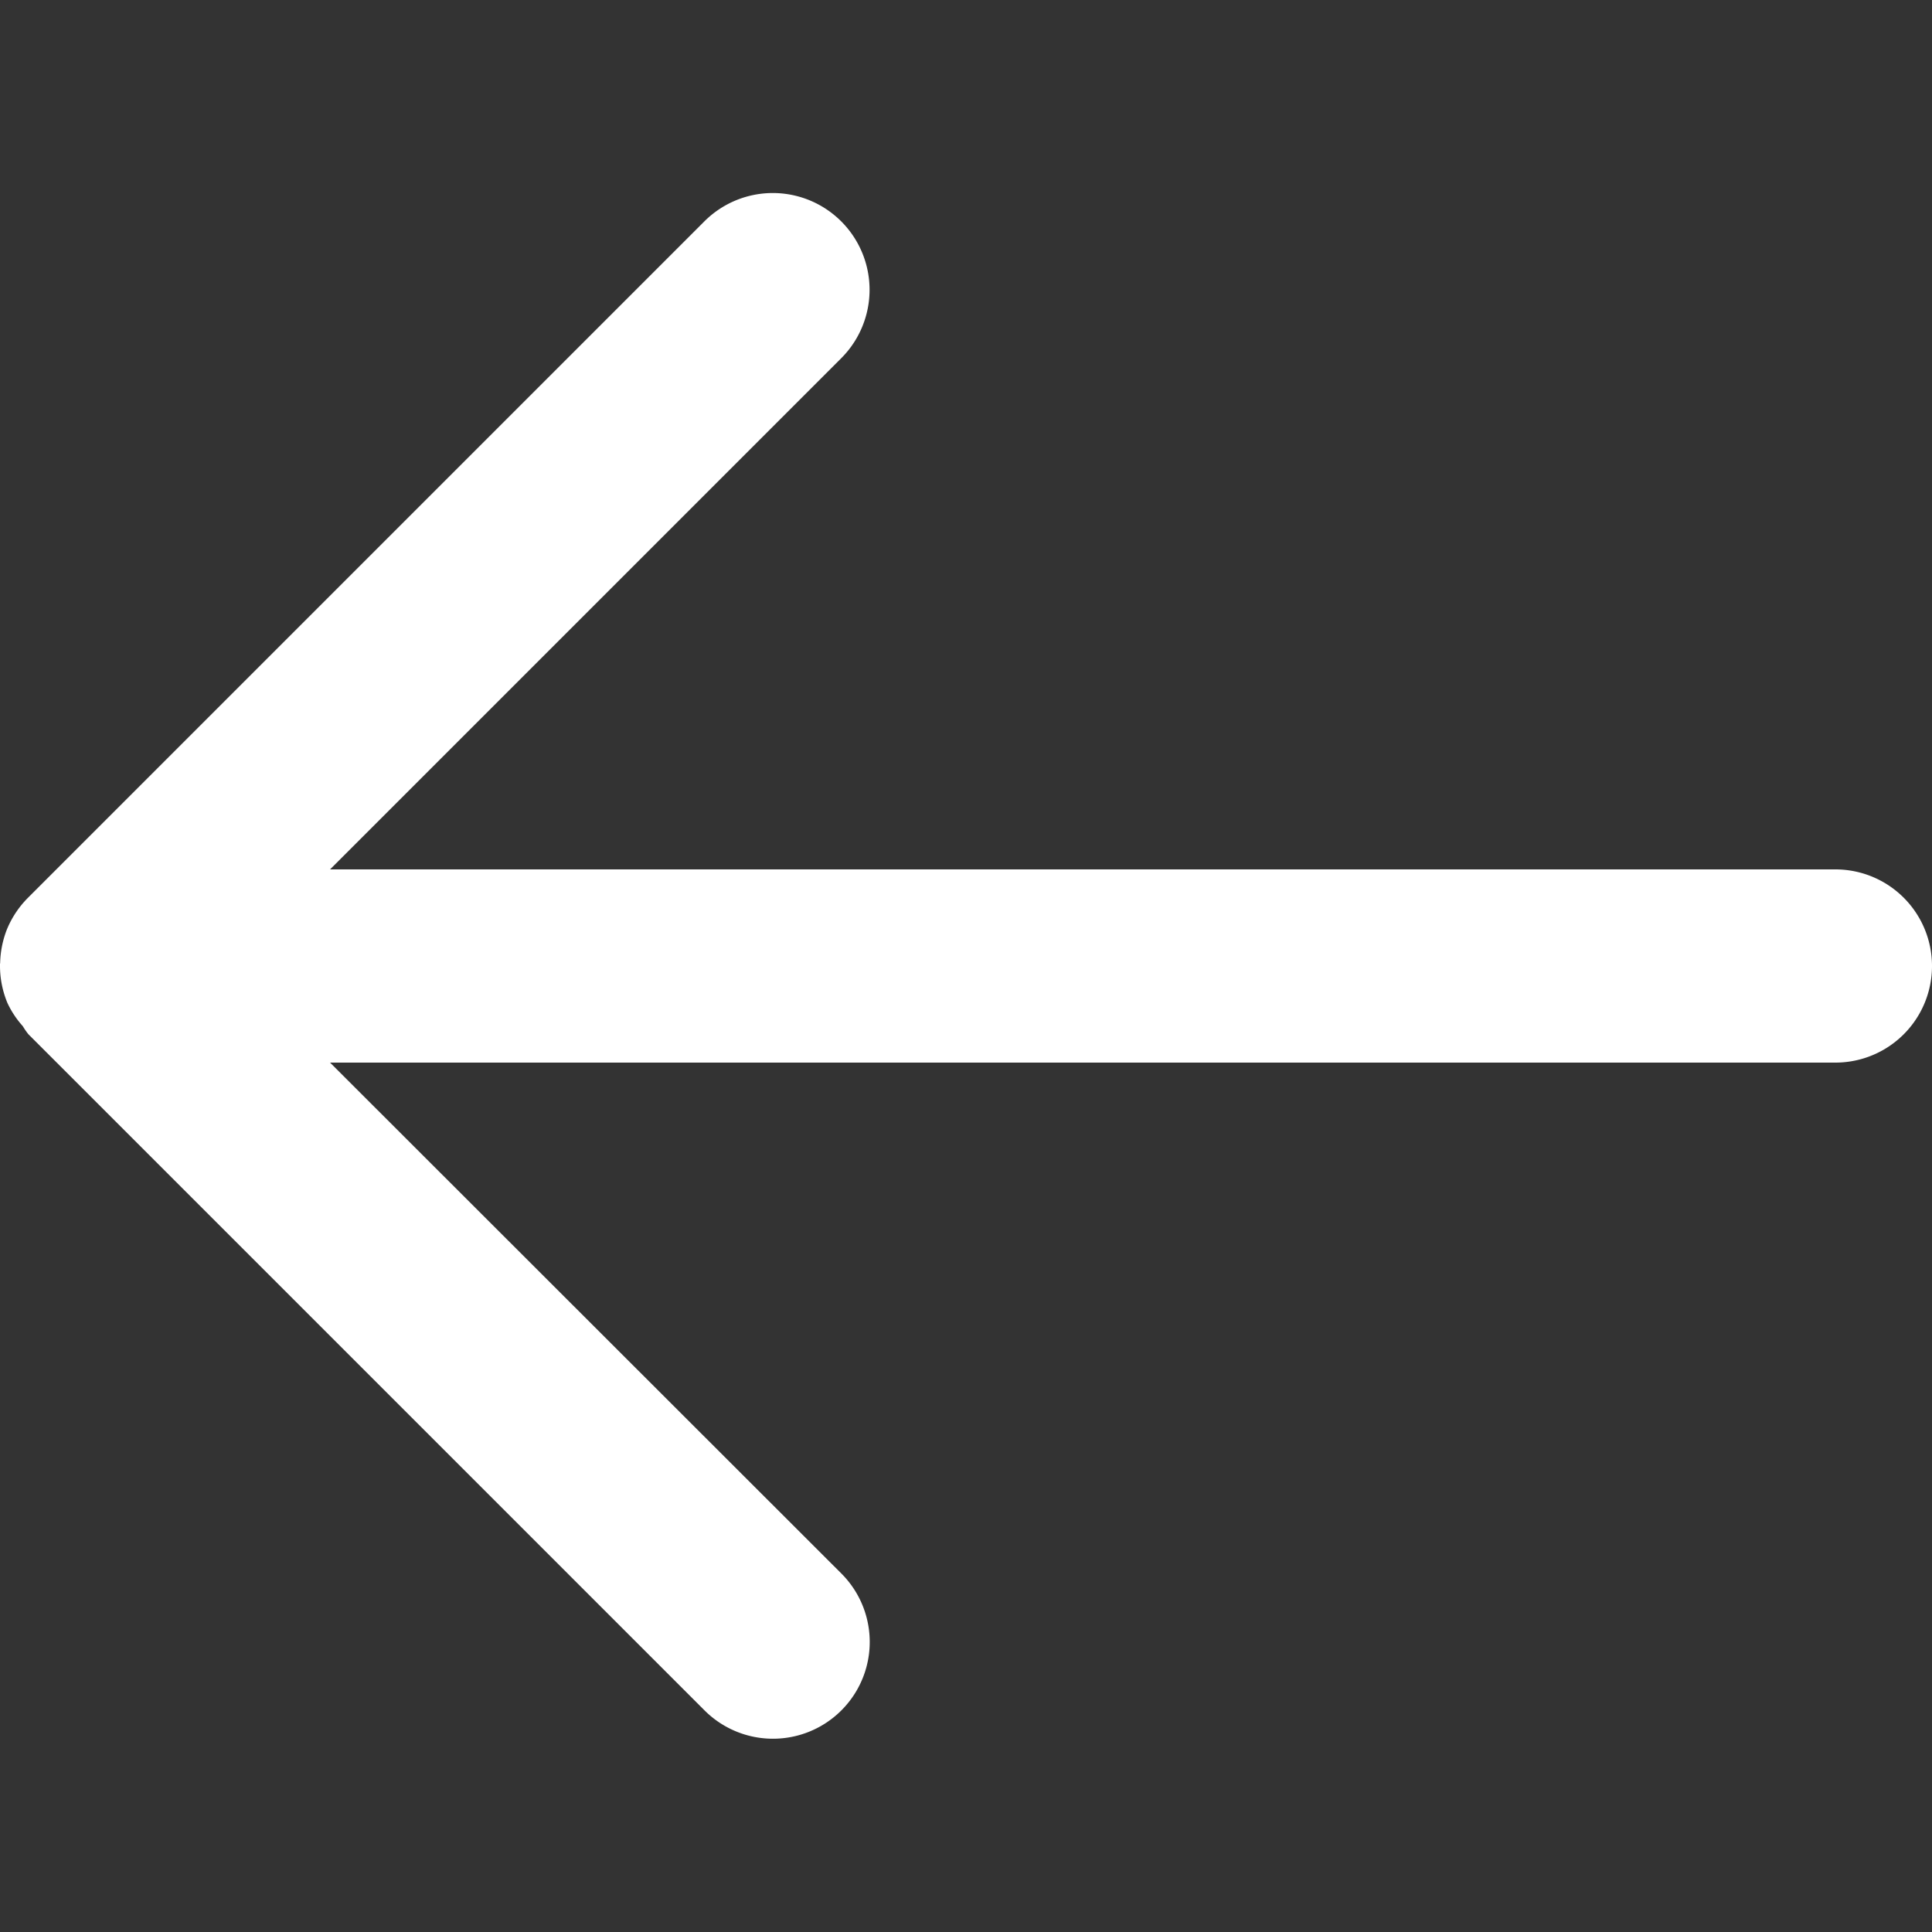 <svg data-name="Layer 1" xmlns="http://www.w3.org/2000/svg" viewBox="0 0 24 24"><rect x="0" y="0" width="24" height="24" fill="#333333" stroke="none"/><path d="M22.8 10.8H4.1l6.35-6.35a1.2 1.2 0 1 0-1.7-1.7l-8.4 8.4a1.207 1.207 0 0 0-.264.395 1.214 1.214 0 0 0-.084.415c0 .014-.008.027-.008.041H0a1.2 1.2 0 0 0 .093.46 1.168 1.168 0 0 0 .19.286.881.881 0 0 0 .069.1l8.4 8.4a1.2 1.2 0 0 0 1.7-1.7L4.1 13.2h18.7a1.2 1.2 0 1 0 0-2.4Z" style="fill:#fff"/></svg>